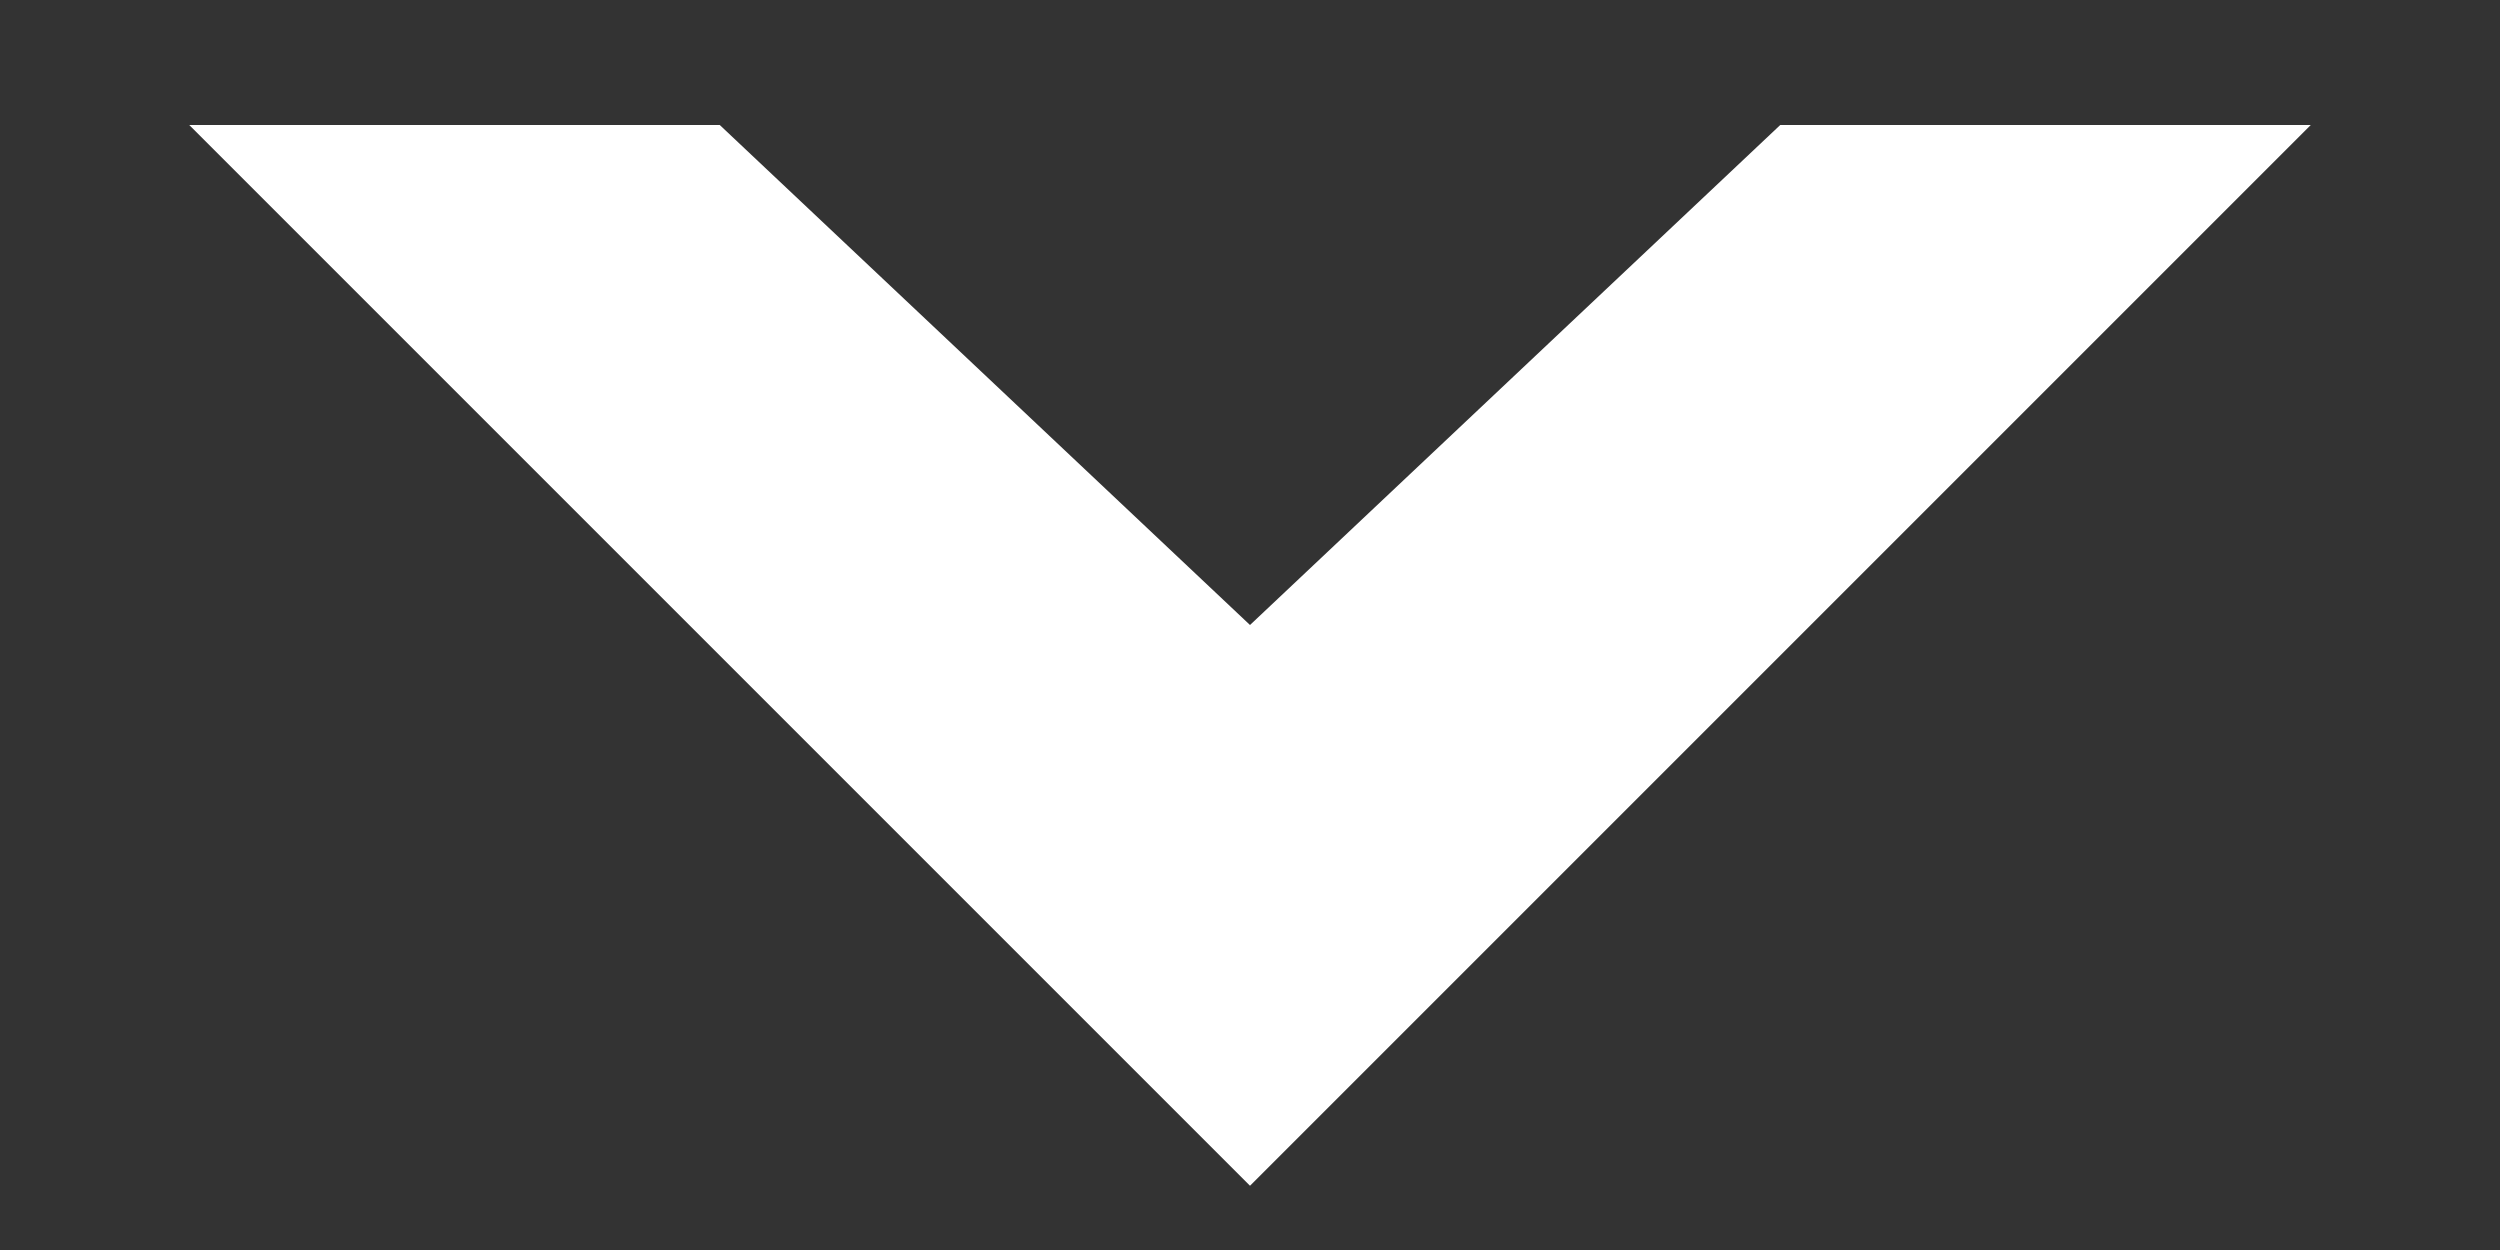 <svg width="10" height="5" viewBox="0 0 10 5" fill="none" xmlns="http://www.w3.org/2000/svg">
<rect x="0" y="0" width="10" height="5" fill="#333333" stroke="none"/>
<path fill-rule="evenodd" clip-rule="evenodd" d="M9.243 0.5L5 4.743L0.757 0.5H2.879L5 2.5L7.121 0.5H9.243Z" fill="white"/>
</svg>
